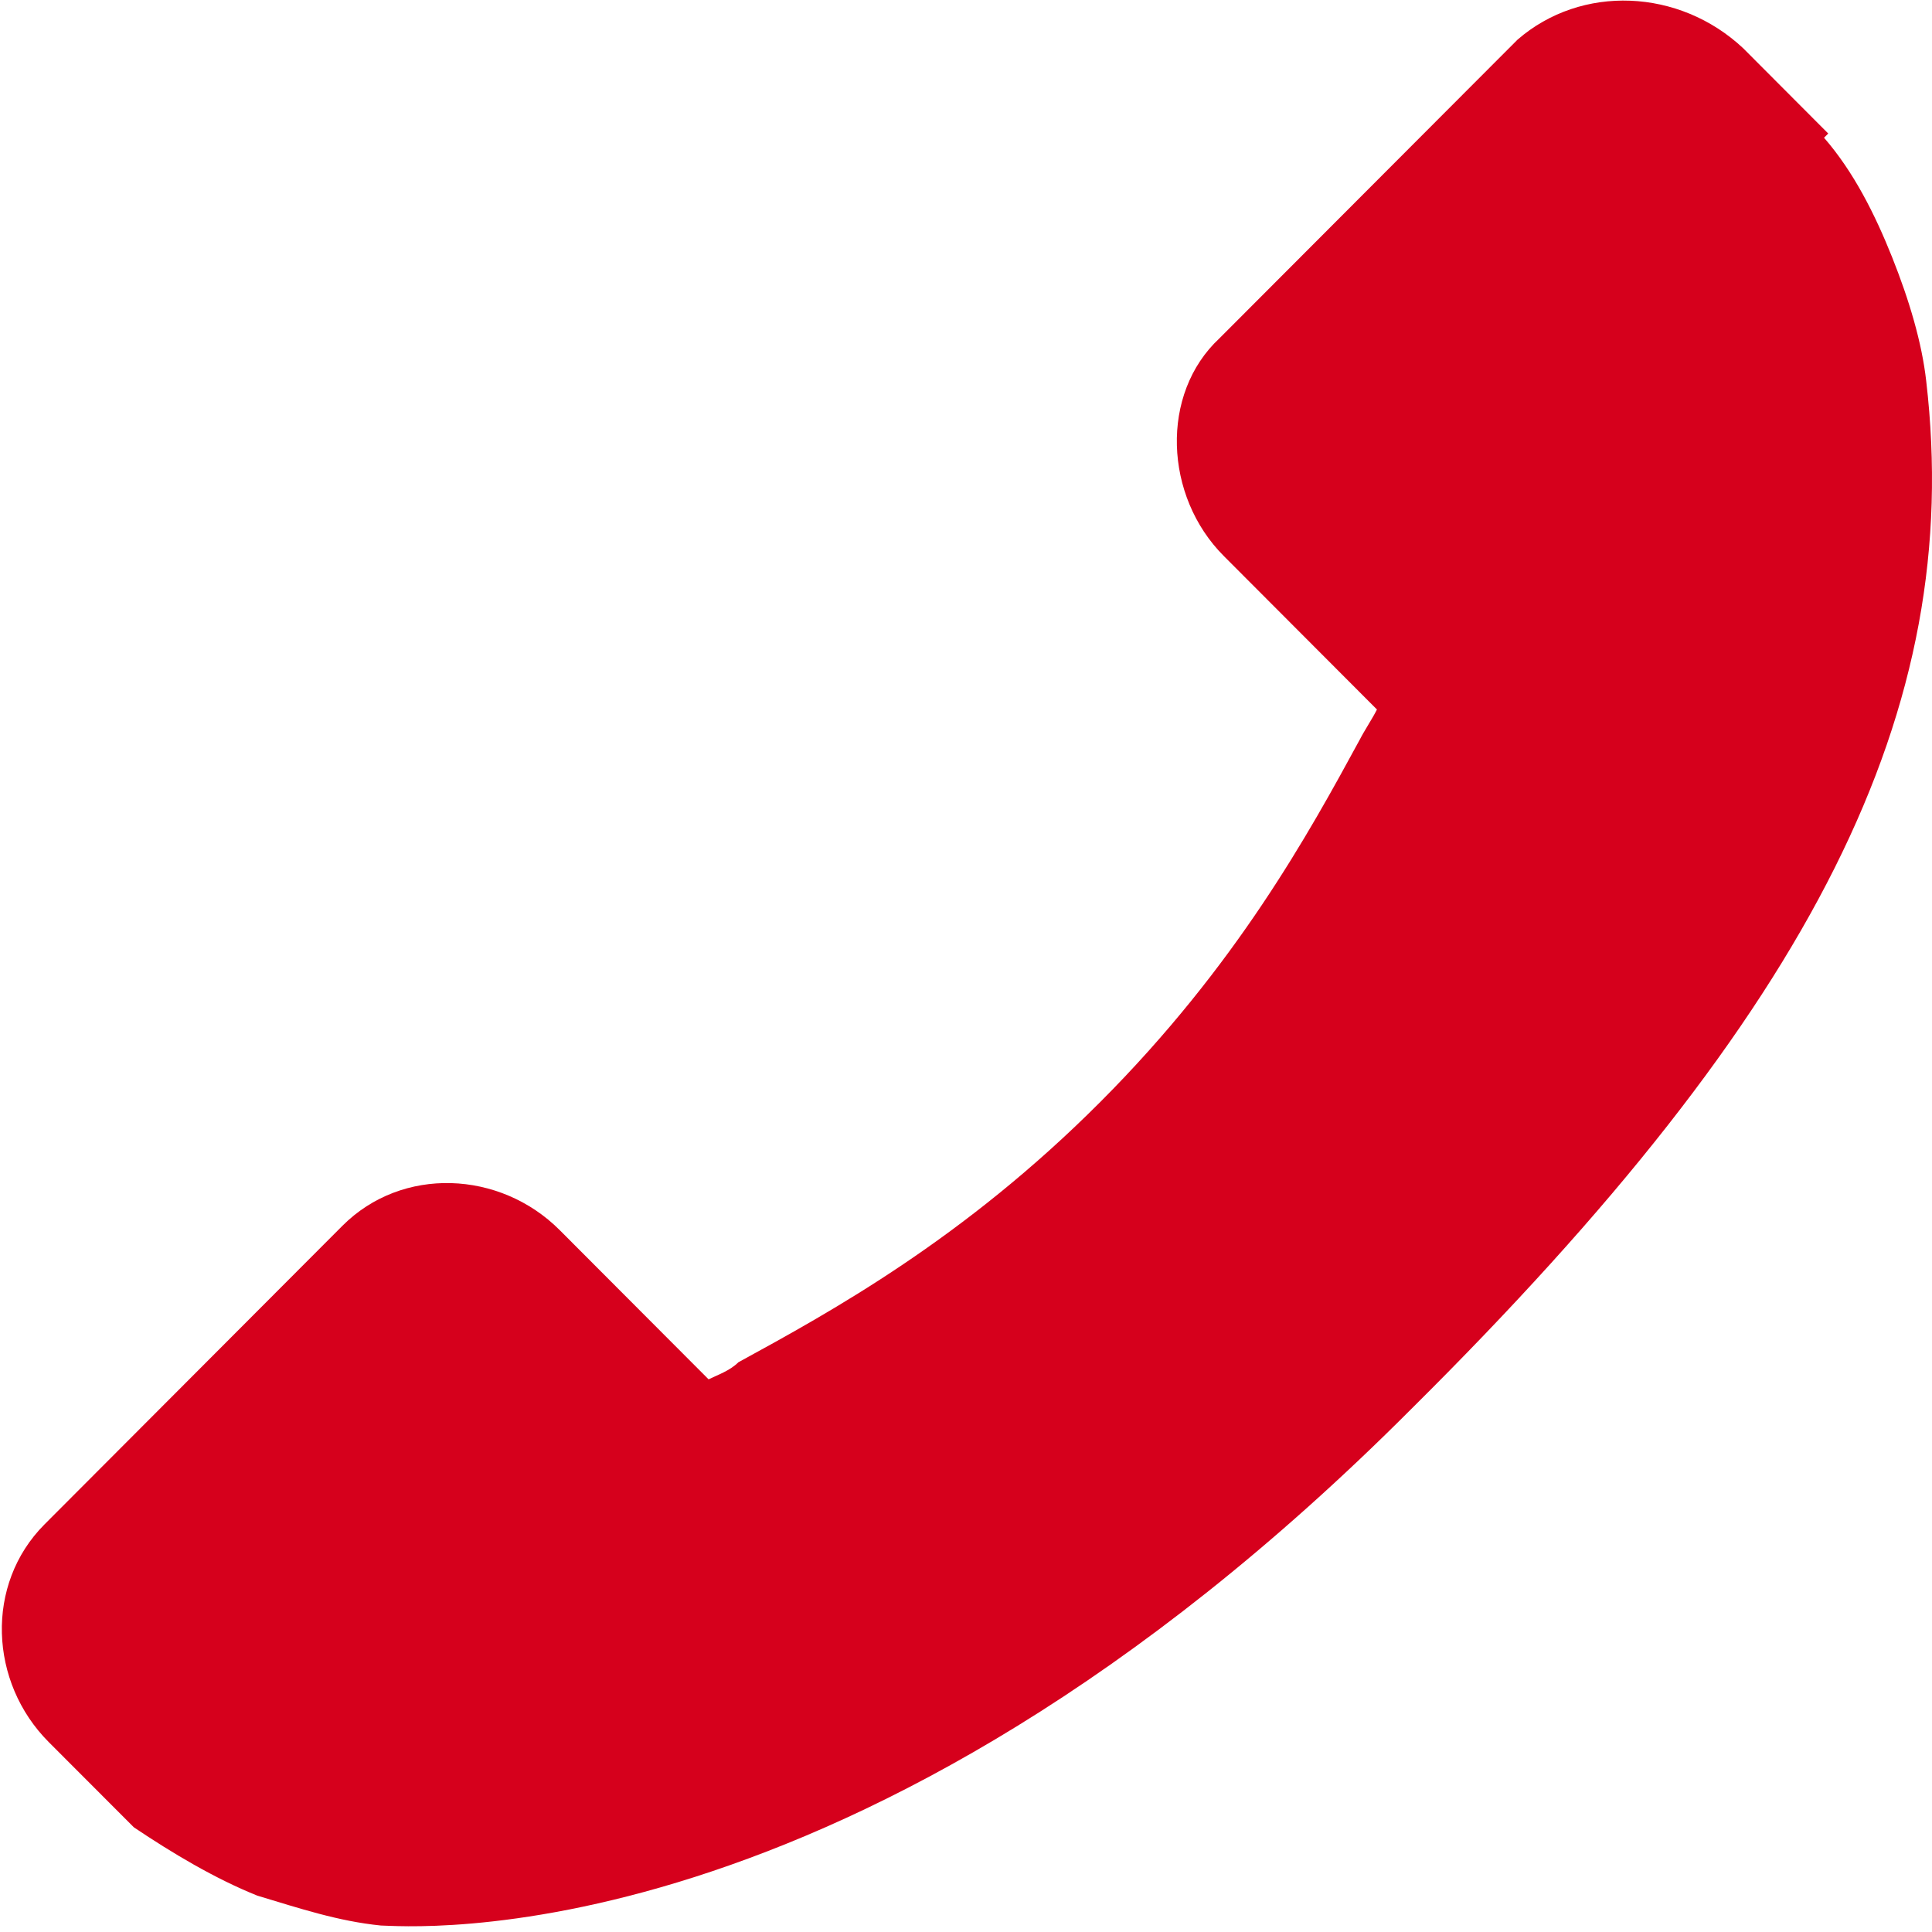<svg width="17" height="17" viewBox="0 0 17 17" fill="none" xmlns="http://www.w3.org/2000/svg">
<path d="M0.391 13.414L3.013 10.786C3.538 10.26 4.399 10.298 4.924 10.823L6.235 12.137C6.31 12.1 6.422 12.062 6.497 11.987C7.321 11.537 8.483 10.898 9.681 9.697C10.88 8.496 11.517 7.332 11.966 6.506C12.004 6.431 12.079 6.318 12.116 6.243L10.768 4.892C10.243 4.366 10.206 3.465 10.73 2.977L13.353 0.349C13.915 -0.139 14.776 -0.102 15.338 0.424L16.087 1.175L16.05 1.212C16.312 1.513 16.499 1.888 16.649 2.263C16.799 2.639 16.911 3.014 16.949 3.352C17.286 6.243 15.975 8.871 12.416 12.4C7.509 17.318 3.538 16.943 3.351 16.943C2.976 16.905 2.639 16.793 2.264 16.68C1.89 16.53 1.515 16.305 1.178 16.079L0.429 15.329C-0.096 14.803 -0.133 13.94 0.391 13.414Z" fill="#D6001C"/>
</svg>
